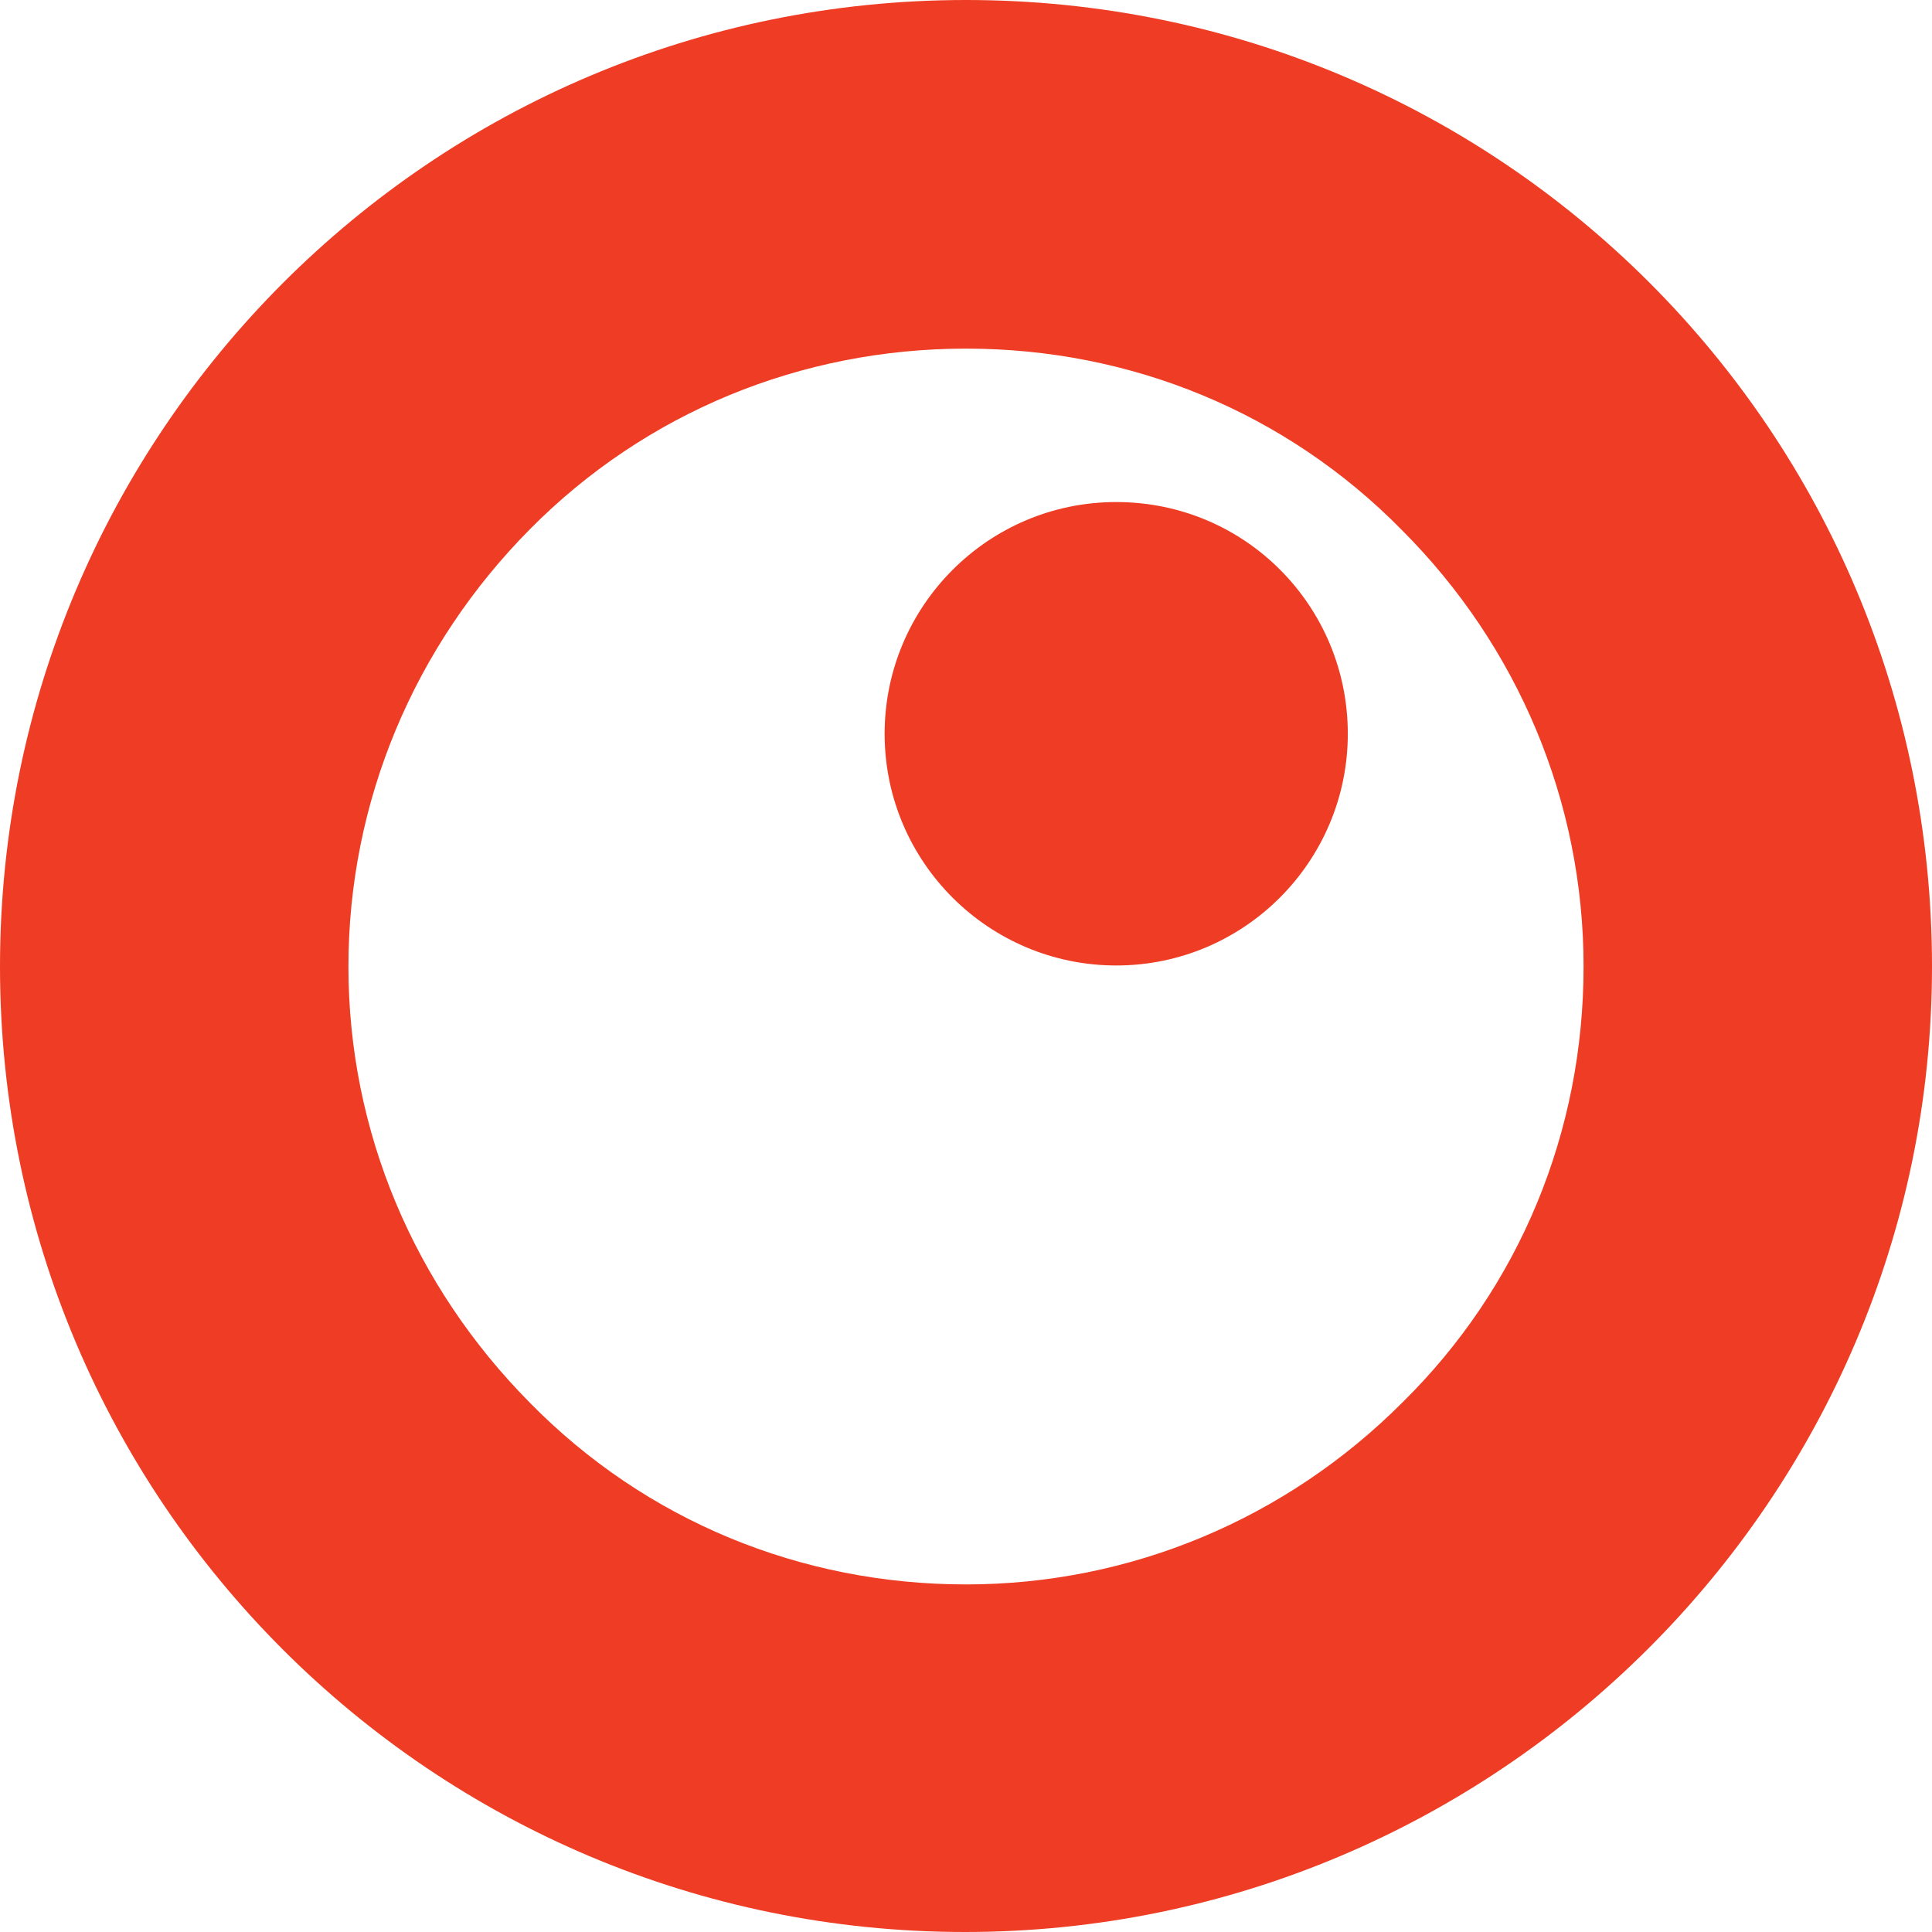 <?xml version="1.0" encoding="UTF-8"?> <svg xmlns="http://www.w3.org/2000/svg" width="185" height="185" viewBox="0 0 185 185" fill="none"> <path d="M92.5 0C41.355 0 0 41.478 0 92.55C0 143.722 41.455 185 92.4 185C143.345 185 185 143.522 185 92.55C185 41.278 143.645 0 92.5 0ZM92.5 33.382C108.283 33.382 123.167 39.479 134.255 50.773C145.343 61.867 151.636 76.758 151.636 92.55C151.636 108.341 145.543 123.233 134.255 134.327C123.167 145.421 108.283 151.718 92.5 151.718C76.717 151.718 61.833 145.621 50.745 134.327C39.657 123.133 33.364 108.341 33.364 92.55C33.364 76.758 39.657 61.867 50.745 50.673C61.833 39.479 76.717 33.382 92.5 33.382Z" fill="#EE3D24"></path> <path d="M129.06 70.262C129.06 82.455 119.171 92.45 106.884 92.45C94.698 92.45 84.708 82.555 84.708 70.262C84.708 58.069 94.598 48.074 106.884 48.074C119.271 48.074 129.06 58.069 129.06 70.262Z" fill="#EE3D24"></path> </svg> 